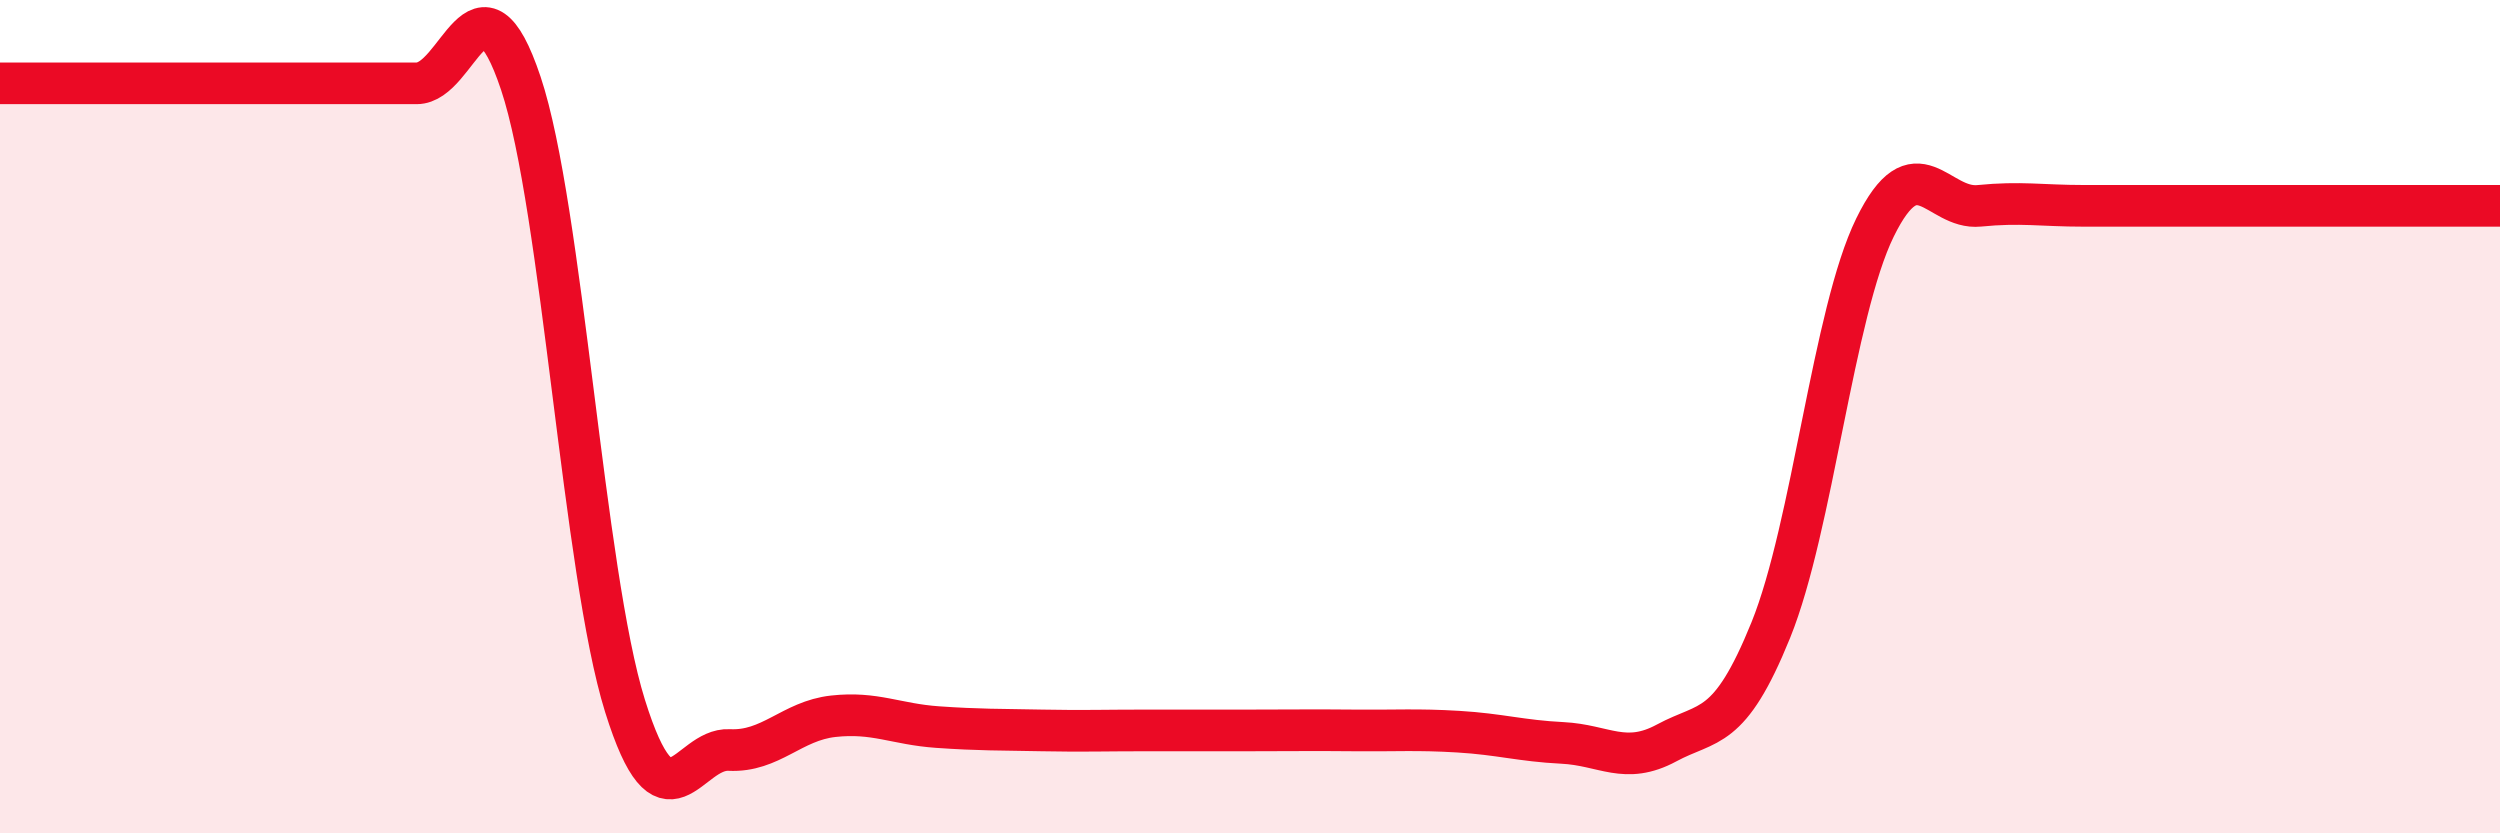 
    <svg width="60" height="20" viewBox="0 0 60 20" xmlns="http://www.w3.org/2000/svg">
      <path
        d="M 0,2 C 0.5,2 1.5,2 2.5,2 C 3.5,2 4,2 5,2 C 6,2 6.5,2 7.5,2 C 8.5,2 9,2 10,2 C 11,2 11.5,-0.99 12.5,2 C 13.5,4.99 14,13.74 15,16.94 C 16,20.14 16.5,17.95 17.5,18 C 18.5,18.05 19,17.3 20,17.19 C 21,17.08 21.5,17.38 22.5,17.45 C 23.5,17.52 24,17.51 25,17.53 C 26,17.55 26.5,17.53 27.5,17.53 C 28.5,17.53 29,17.53 30,17.53 C 31,17.53 31.5,17.52 32.5,17.53 C 33.5,17.54 34,17.5 35,17.56 C 36,17.62 36.5,17.78 37.5,17.83 C 38.5,17.88 39,18.37 40,17.83 C 41,17.29 41.5,17.59 42.5,15.12 C 43.5,12.65 44,7.5 45,5.46 C 46,3.42 46.5,5.04 47.5,4.94 C 48.5,4.84 49,4.94 50,4.94 C 51,4.94 51.5,4.94 52.5,4.94 C 53.5,4.94 53.5,4.94 55,4.94 C 56.5,4.94 59,4.94 60,4.94L60 20L0 20Z"
        fill="#EB0A25"
        opacity="0.1"
        stroke-linecap="round"
        stroke-linejoin="round"
      />
      <path
        d="M 0,2 C 0.5,2 1.5,2 2.5,2 C 3.5,2 4,2 5,2 C 6,2 6.5,2 7.5,2 C 8.5,2 9,2 10,2 C 11,2 11.5,-0.99 12.5,2 C 13.5,4.99 14,13.74 15,16.94 C 16,20.14 16.5,17.95 17.5,18 C 18.5,18.05 19,17.3 20,17.19 C 21,17.08 21.5,17.38 22.5,17.45 C 23.5,17.52 24,17.51 25,17.53 C 26,17.55 26.5,17.53 27.5,17.53 C 28.5,17.53 29,17.53 30,17.53 C 31,17.53 31.5,17.52 32.5,17.53 C 33.5,17.54 34,17.5 35,17.56 C 36,17.62 36.5,17.78 37.5,17.83 C 38.5,17.88 39,18.37 40,17.83 C 41,17.29 41.5,17.59 42.5,15.12 C 43.5,12.65 44,7.5 45,5.46 C 46,3.42 46.5,5.04 47.5,4.94 C 48.5,4.84 49,4.94 50,4.94 C 51,4.94 51.5,4.94 52.5,4.94 C 53.5,4.94 53.5,4.94 55,4.94 C 56.5,4.94 59,4.94 60,4.94"
        stroke="#EB0A25"
        stroke-width="1"
        fill="none"
        stroke-linecap="round"
        stroke-linejoin="round"
      />
    </svg>
  
